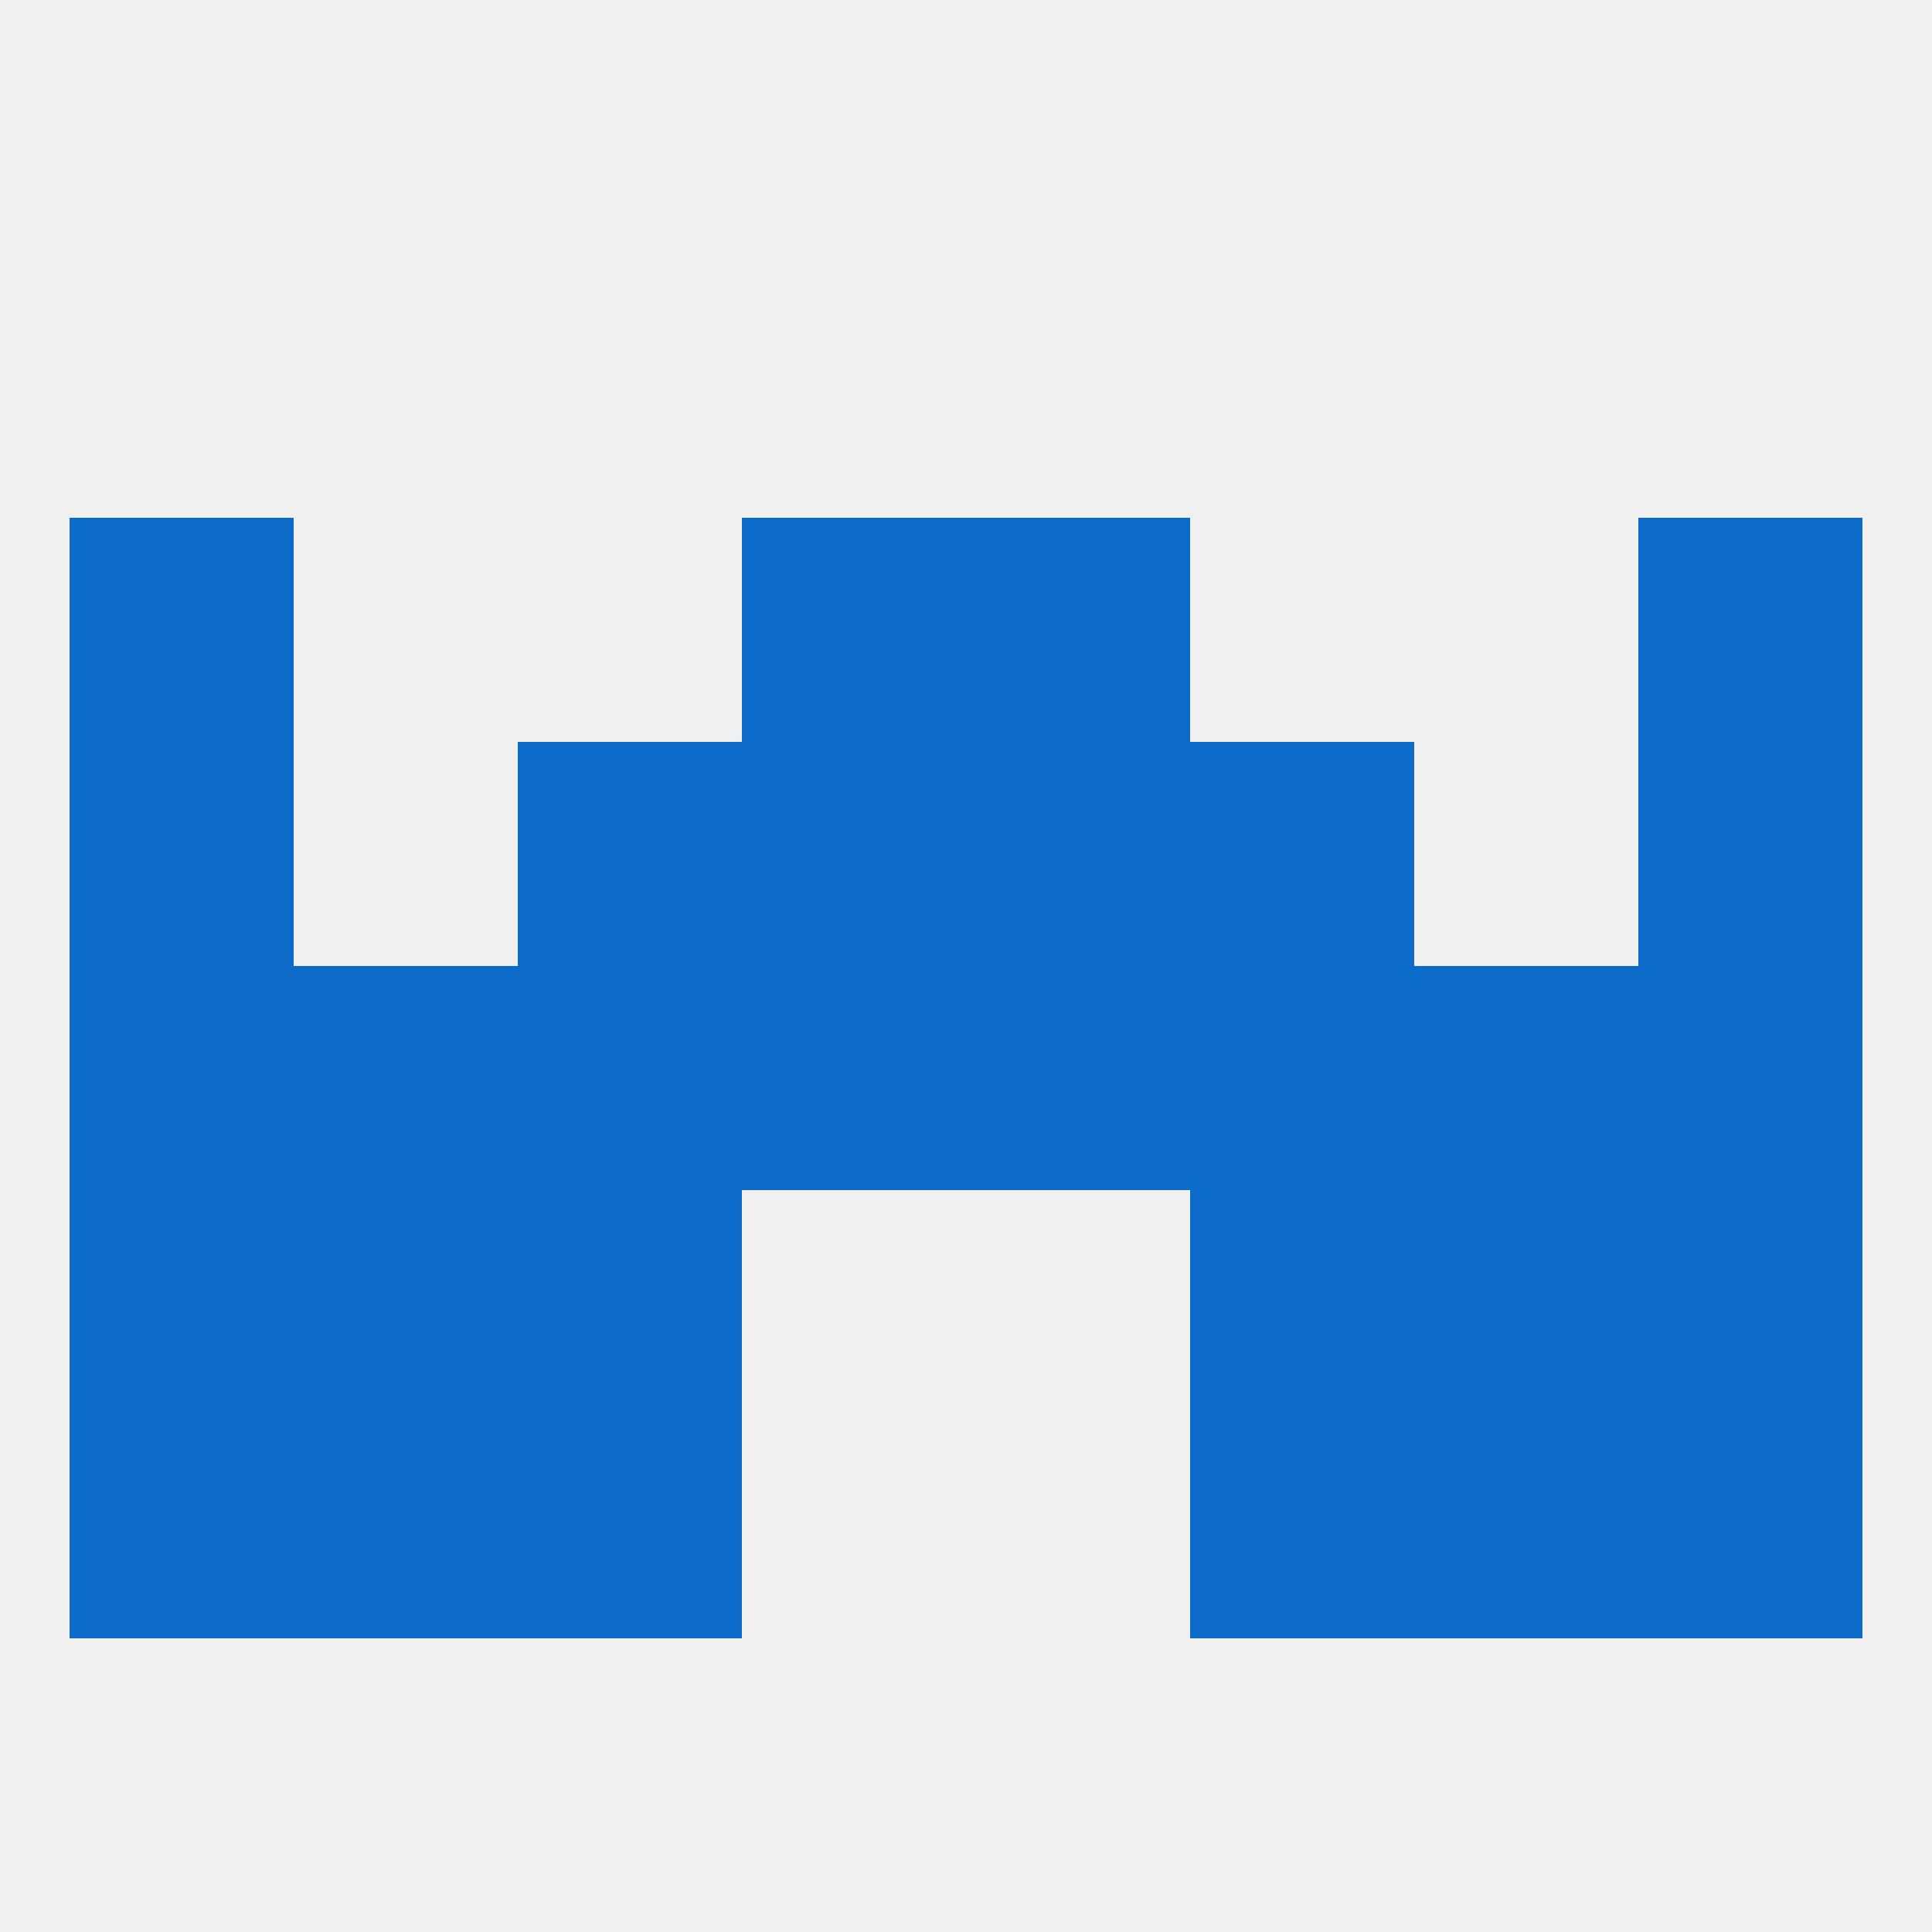 
<!--   <?xml version="1.0"?> -->
<svg version="1.1" baseprofile="full" xmlns="http://www.w3.org/2000/svg" xmlns:xlink="http://www.w3.org/1999/xlink" xmlns:ev="http://www.w3.org/2001/xml-events" width="250" height="250" viewBox="0 0 250 250" >
	<rect width="100%" height="100%" fill="rgba(240,240,240,255)"/>

	<rect x="96" y="125" width="29" height="29" fill="rgba(12,107,201,255)"/>
	<rect x="125" y="125" width="29" height="29" fill="rgba(12,107,201,255)"/>
	<rect x="67" y="125" width="29" height="29" fill="rgba(12,107,201,255)"/>
	<rect x="154" y="125" width="29" height="29" fill="rgba(12,107,201,255)"/>
	<rect x="9" y="125" width="29" height="29" fill="rgba(12,107,201,255)"/>
	<rect x="212" y="125" width="29" height="29" fill="rgba(12,107,201,255)"/>
	<rect x="38" y="125" width="29" height="29" fill="rgba(12,107,201,255)"/>
	<rect x="183" y="125" width="29" height="29" fill="rgba(12,107,201,255)"/>
	<rect x="38" y="154" width="29" height="29" fill="rgba(12,107,201,255)"/>
	<rect x="183" y="154" width="29" height="29" fill="rgba(12,107,201,255)"/>
	<rect x="67" y="154" width="29" height="29" fill="rgba(12,107,201,255)"/>
	<rect x="154" y="154" width="29" height="29" fill="rgba(12,107,201,255)"/>
	<rect x="9" y="154" width="29" height="29" fill="rgba(12,107,201,255)"/>
	<rect x="212" y="154" width="29" height="29" fill="rgba(12,107,201,255)"/>
	<rect x="67" y="183" width="29" height="29" fill="rgba(12,107,201,255)"/>
	<rect x="154" y="183" width="29" height="29" fill="rgba(12,107,201,255)"/>
	<rect x="9" y="183" width="29" height="29" fill="rgba(12,107,201,255)"/>
	<rect x="212" y="183" width="29" height="29" fill="rgba(12,107,201,255)"/>
	<rect x="38" y="183" width="29" height="29" fill="rgba(12,107,201,255)"/>
	<rect x="183" y="183" width="29" height="29" fill="rgba(12,107,201,255)"/>
	<rect x="96" y="96" width="29" height="29" fill="rgba(12,107,201,255)"/>
	<rect x="125" y="96" width="29" height="29" fill="rgba(12,107,201,255)"/>
	<rect x="67" y="96" width="29" height="29" fill="rgba(12,107,201,255)"/>
	<rect x="154" y="96" width="29" height="29" fill="rgba(12,107,201,255)"/>
	<rect x="9" y="96" width="29" height="29" fill="rgba(12,107,201,255)"/>
	<rect x="212" y="96" width="29" height="29" fill="rgba(12,107,201,255)"/>
	<rect x="96" y="67" width="29" height="29" fill="rgba(12,107,201,255)"/>
	<rect x="125" y="67" width="29" height="29" fill="rgba(12,107,201,255)"/>
	<rect x="9" y="67" width="29" height="29" fill="rgba(12,107,201,255)"/>
	<rect x="212" y="67" width="29" height="29" fill="rgba(12,107,201,255)"/>
</svg>